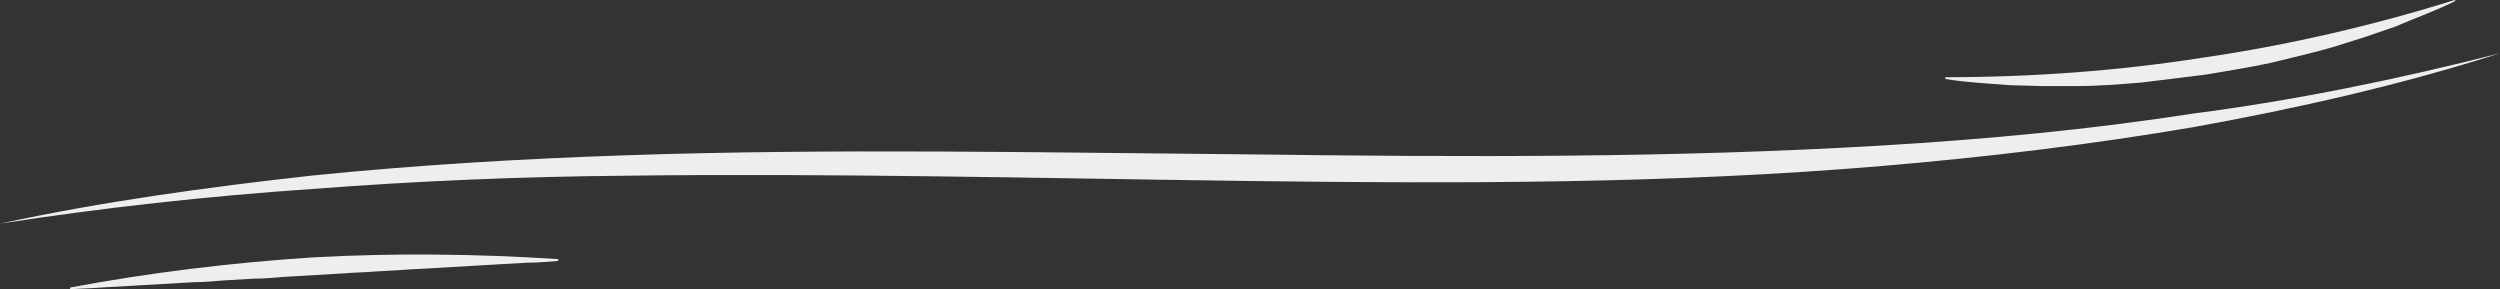 <?xml version="1.0" encoding="UTF-8" standalone="no"?><svg xmlns="http://www.w3.org/2000/svg" xmlns:xlink="http://www.w3.org/1999/xlink" fill="#eeeef0" height="32.6" preserveAspectRatio="xMidYMid meet" version="1" viewBox="0.3 0.9 281.7 32.6" width="281.7" zoomAndPan="magnify"><rect x="0.3" y="0.9" width="281.7" height="32.6" fill="#333333" stroke="none"/><g><g id="change1_2"><path d="M282,6.9c-11.3,3.6-22.8,6.2-34.4,8.3c-11.7,2-23.4,3.4-35.2,4.4c-23.6,2-47.3,2-70.9,1.7c-23.6-0.3-47.2-0.9-70.8-0.6 c-11.8,0.1-23.6,0.6-35.3,1.5C23.7,23,11.9,24.3,0.3,26.1c11.6-2.5,23.3-4.1,35-5.4c11.8-1.2,23.6-1.9,35.4-2.3 c23.6-0.8,47.3-0.3,70.9-0.1c23.6,0.3,47.2,0.4,70.7-1c11.8-0.7,23.5-1.8,35.1-3.6C259,12.2,270.6,9.8,282,6.9z"/></g></g><g><g id="change1_1"><path d="M277,1c-2.2,1.1-4.5,1.9-6.8,2.9l-3.5,1.2c-1.2,0.4-2.3,0.7-3.5,1.1c-2.4,0.7-4.7,1.2-7.1,1.8c-2.4,0.5-4.8,0.9-7.2,1.3 c-2.4,0.3-4.9,0.6-7.3,0.9c-2.4,0.2-4.9,0.4-7.4,0.4c-1.2,0-2.5,0-3.7,0l-3.7-0.1c-2.5-0.2-4.9-0.3-7.3-0.7l0-0.2 c9.7,0,19.4-0.7,29-2.2c9.6-1.4,19.1-3.6,28.4-6.5L277,1z"/><path d="M63.2,30.3c-1.2,0.1-2.3,0.2-3.5,0.2l-3.5,0.2l-6.9,0.4c-1.1,0.1-2.3,0.1-3.4,0.2l-3.4,0.2c-1.1,0.1-2.3,0.1-3.4,0.2 l-3.4,0.2l-3.4,0.2c-1.1,0.1-2.3,0.2-3.4,0.2l-3.4,0.2c-1.1,0.1-2.3,0.2-3.4,0.2l-6.9,0.4l-3.5,0.2c-1.1,0.1-2.3,0.1-3.5,0.2 l0-0.2c9.1-1.7,18.2-2.8,27.4-3.4c9.2-0.5,18.4-0.4,27.6,0.2L63.2,30.3z"/></g></g></svg>